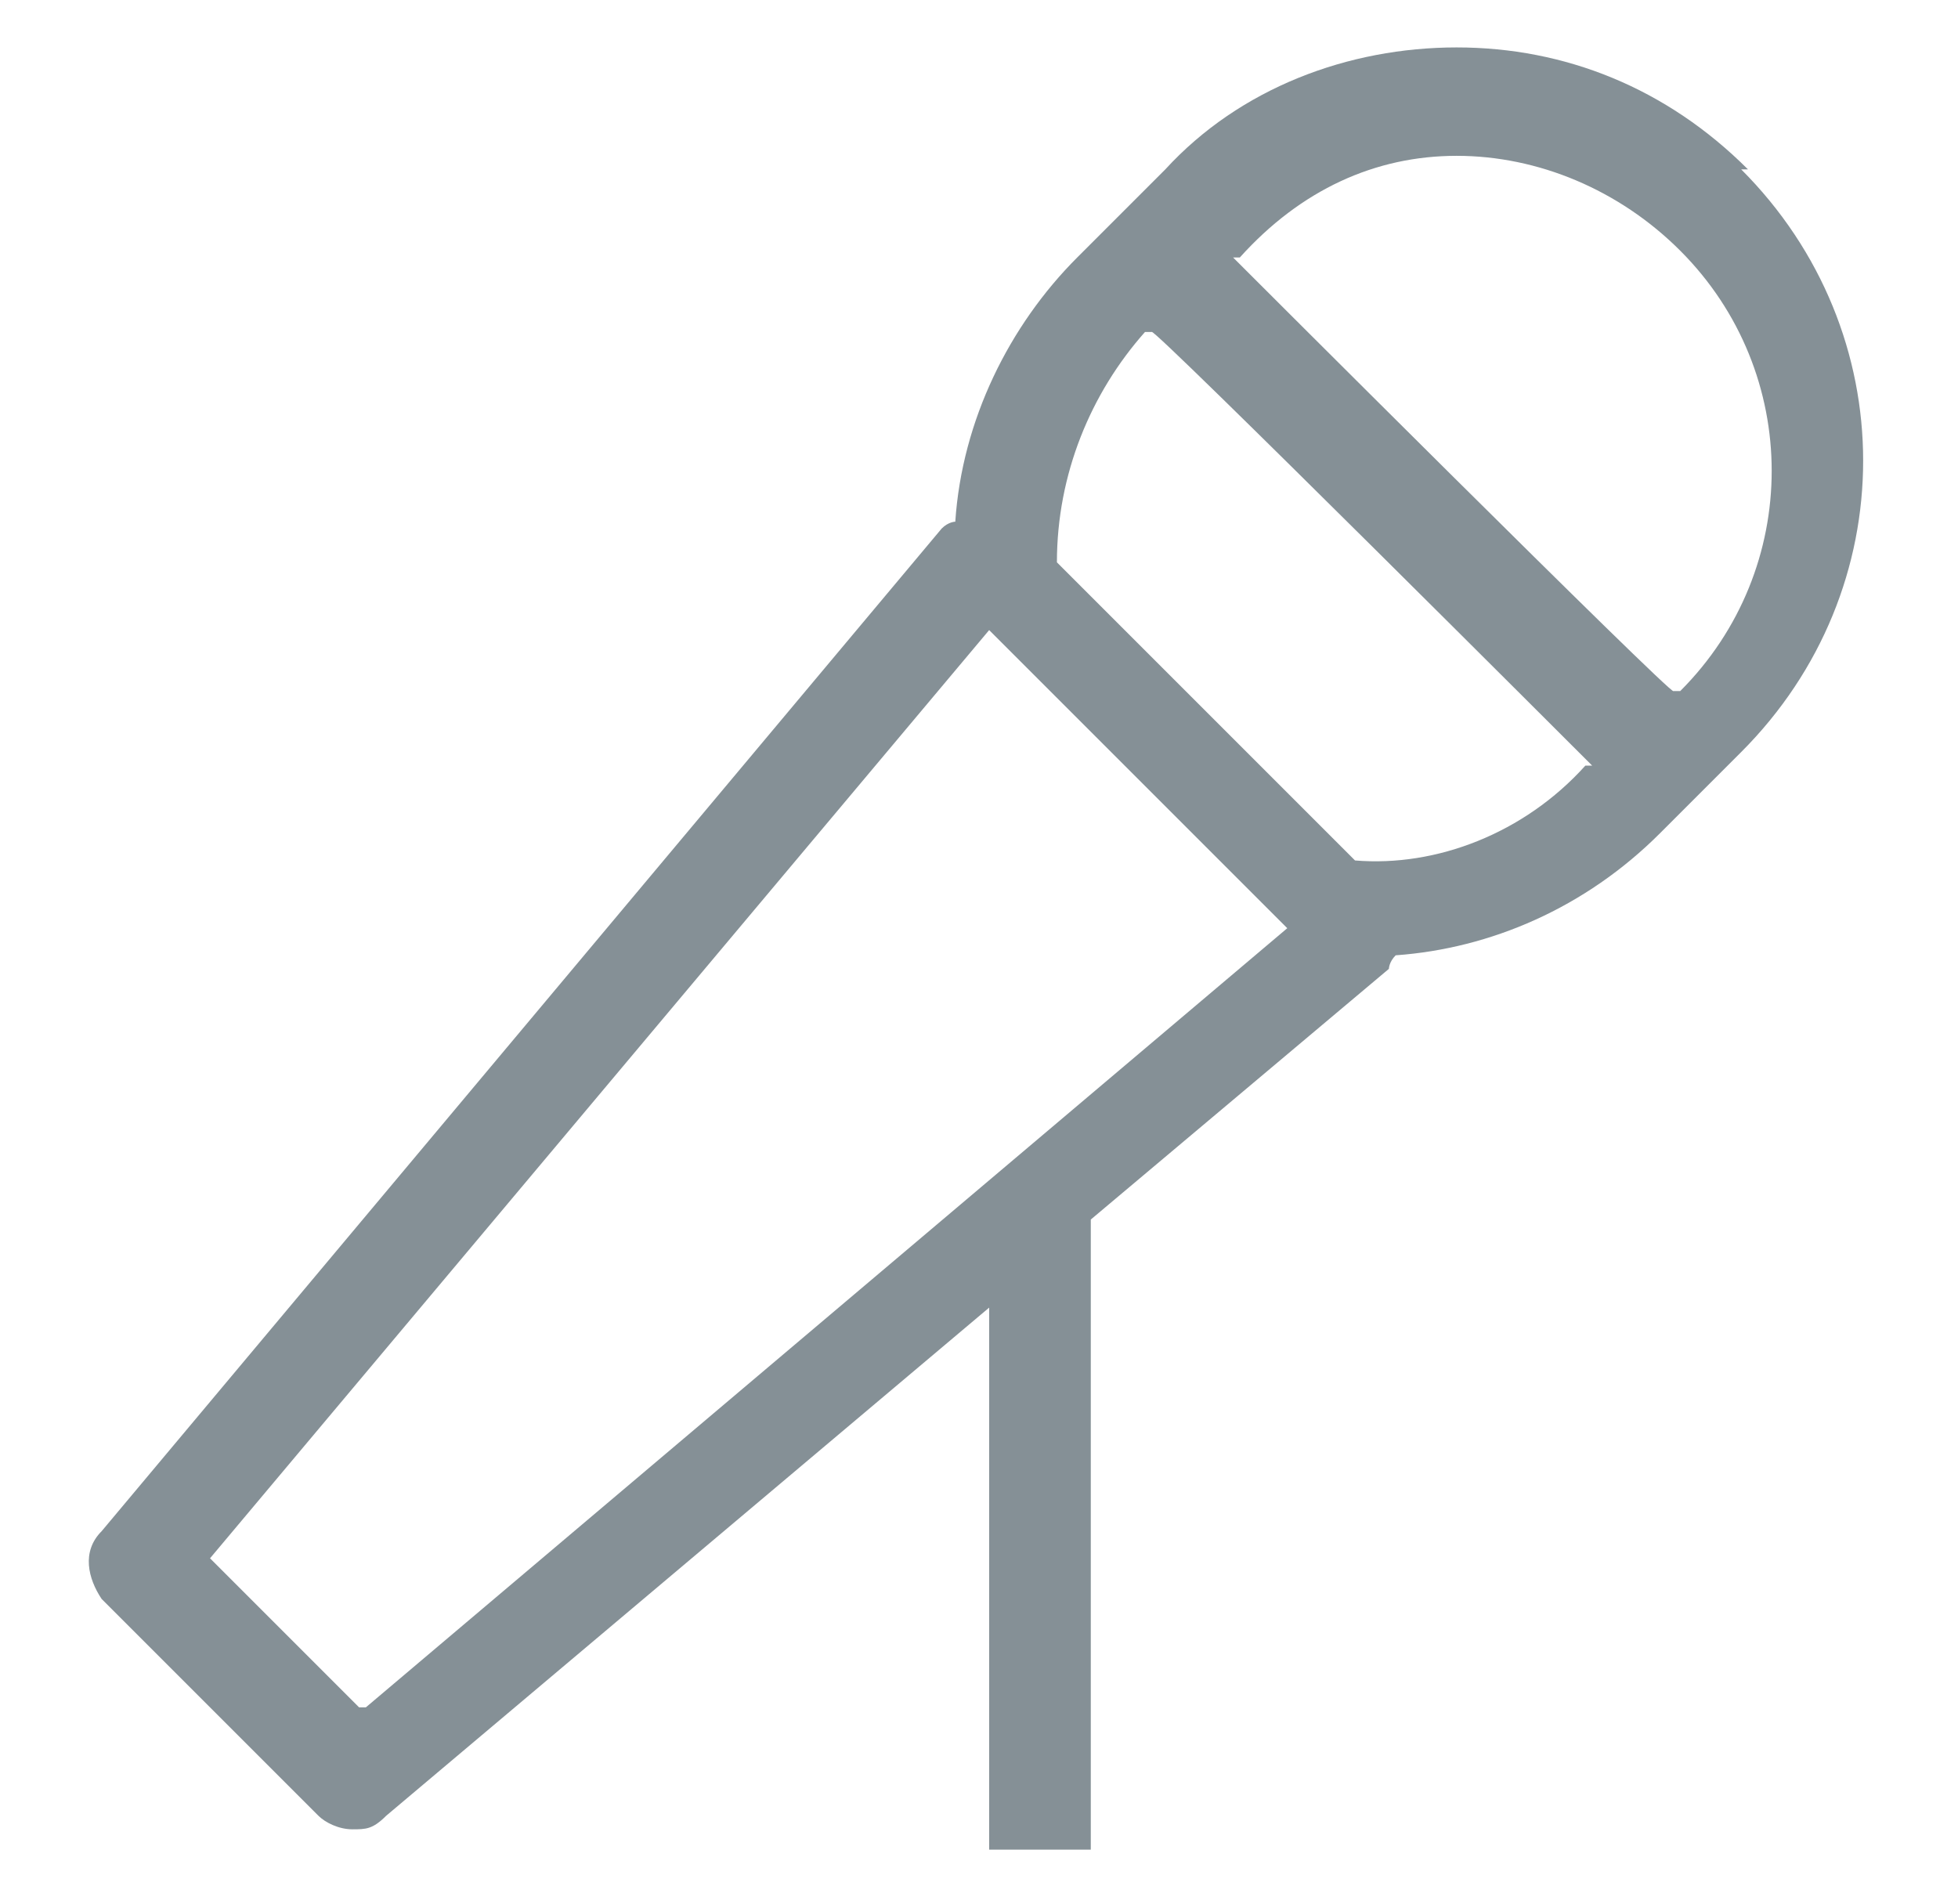 <?xml version="1.0" encoding="UTF-8"?>
<svg id="Layer_1" data-name="Layer 1" xmlns="http://www.w3.org/2000/svg" version="1.1" viewBox="0 0 28.9 28.1">
  <defs>
    <style>
      .cls-1 {
        fill: #859096;
        stroke-width: 0px;
      }
    </style>
  </defs>
  <path class="cls-1" d="M25.8,2.5c-1.2-1.2-2.7-1.8-4.3-1.8s-3.2.6-4.3,1.8l-1.3,1.3c-1,1-1.7,2.4-1.8,3.9,0,0-.1,0-.2.1L1.5,22.6c-.3.3-.2.7,0,1l3.2,3.2c.1.1.3.2.5.2s.3,0,.5-.2l8.9-7.5v8h1.5v-9.3l4.4-3.7c0,0,0-.1.1-.2,1.4-.1,2.8-.7,3.9-1.8l.6-.6s0,0,0,0,0,0,0,0l.6-.6c2.4-2.4,2.4-6.2,0-8.6ZM21.5,2.3c1.2,0,2.4.5,3.3,1.4,1.8,1.8,1.8,4.7,0,6.5h-.1c0,.1-6.5-6.4-6.5-6.4h.1c.9-1,2-1.5,3.2-1.5ZM5.3,25.2l-2.2-2.2,11.5-13.7,4.4,4.4-13.6,11.5ZM20,12.7l-4.4-4.4s0,0,0,0c0-1.3.5-2.5,1.3-3.4h.1c0-.1,6.5,6.4,6.5,6.4h-.1c-.9,1-2.2,1.5-3.4,1.4Z"/>
</svg>